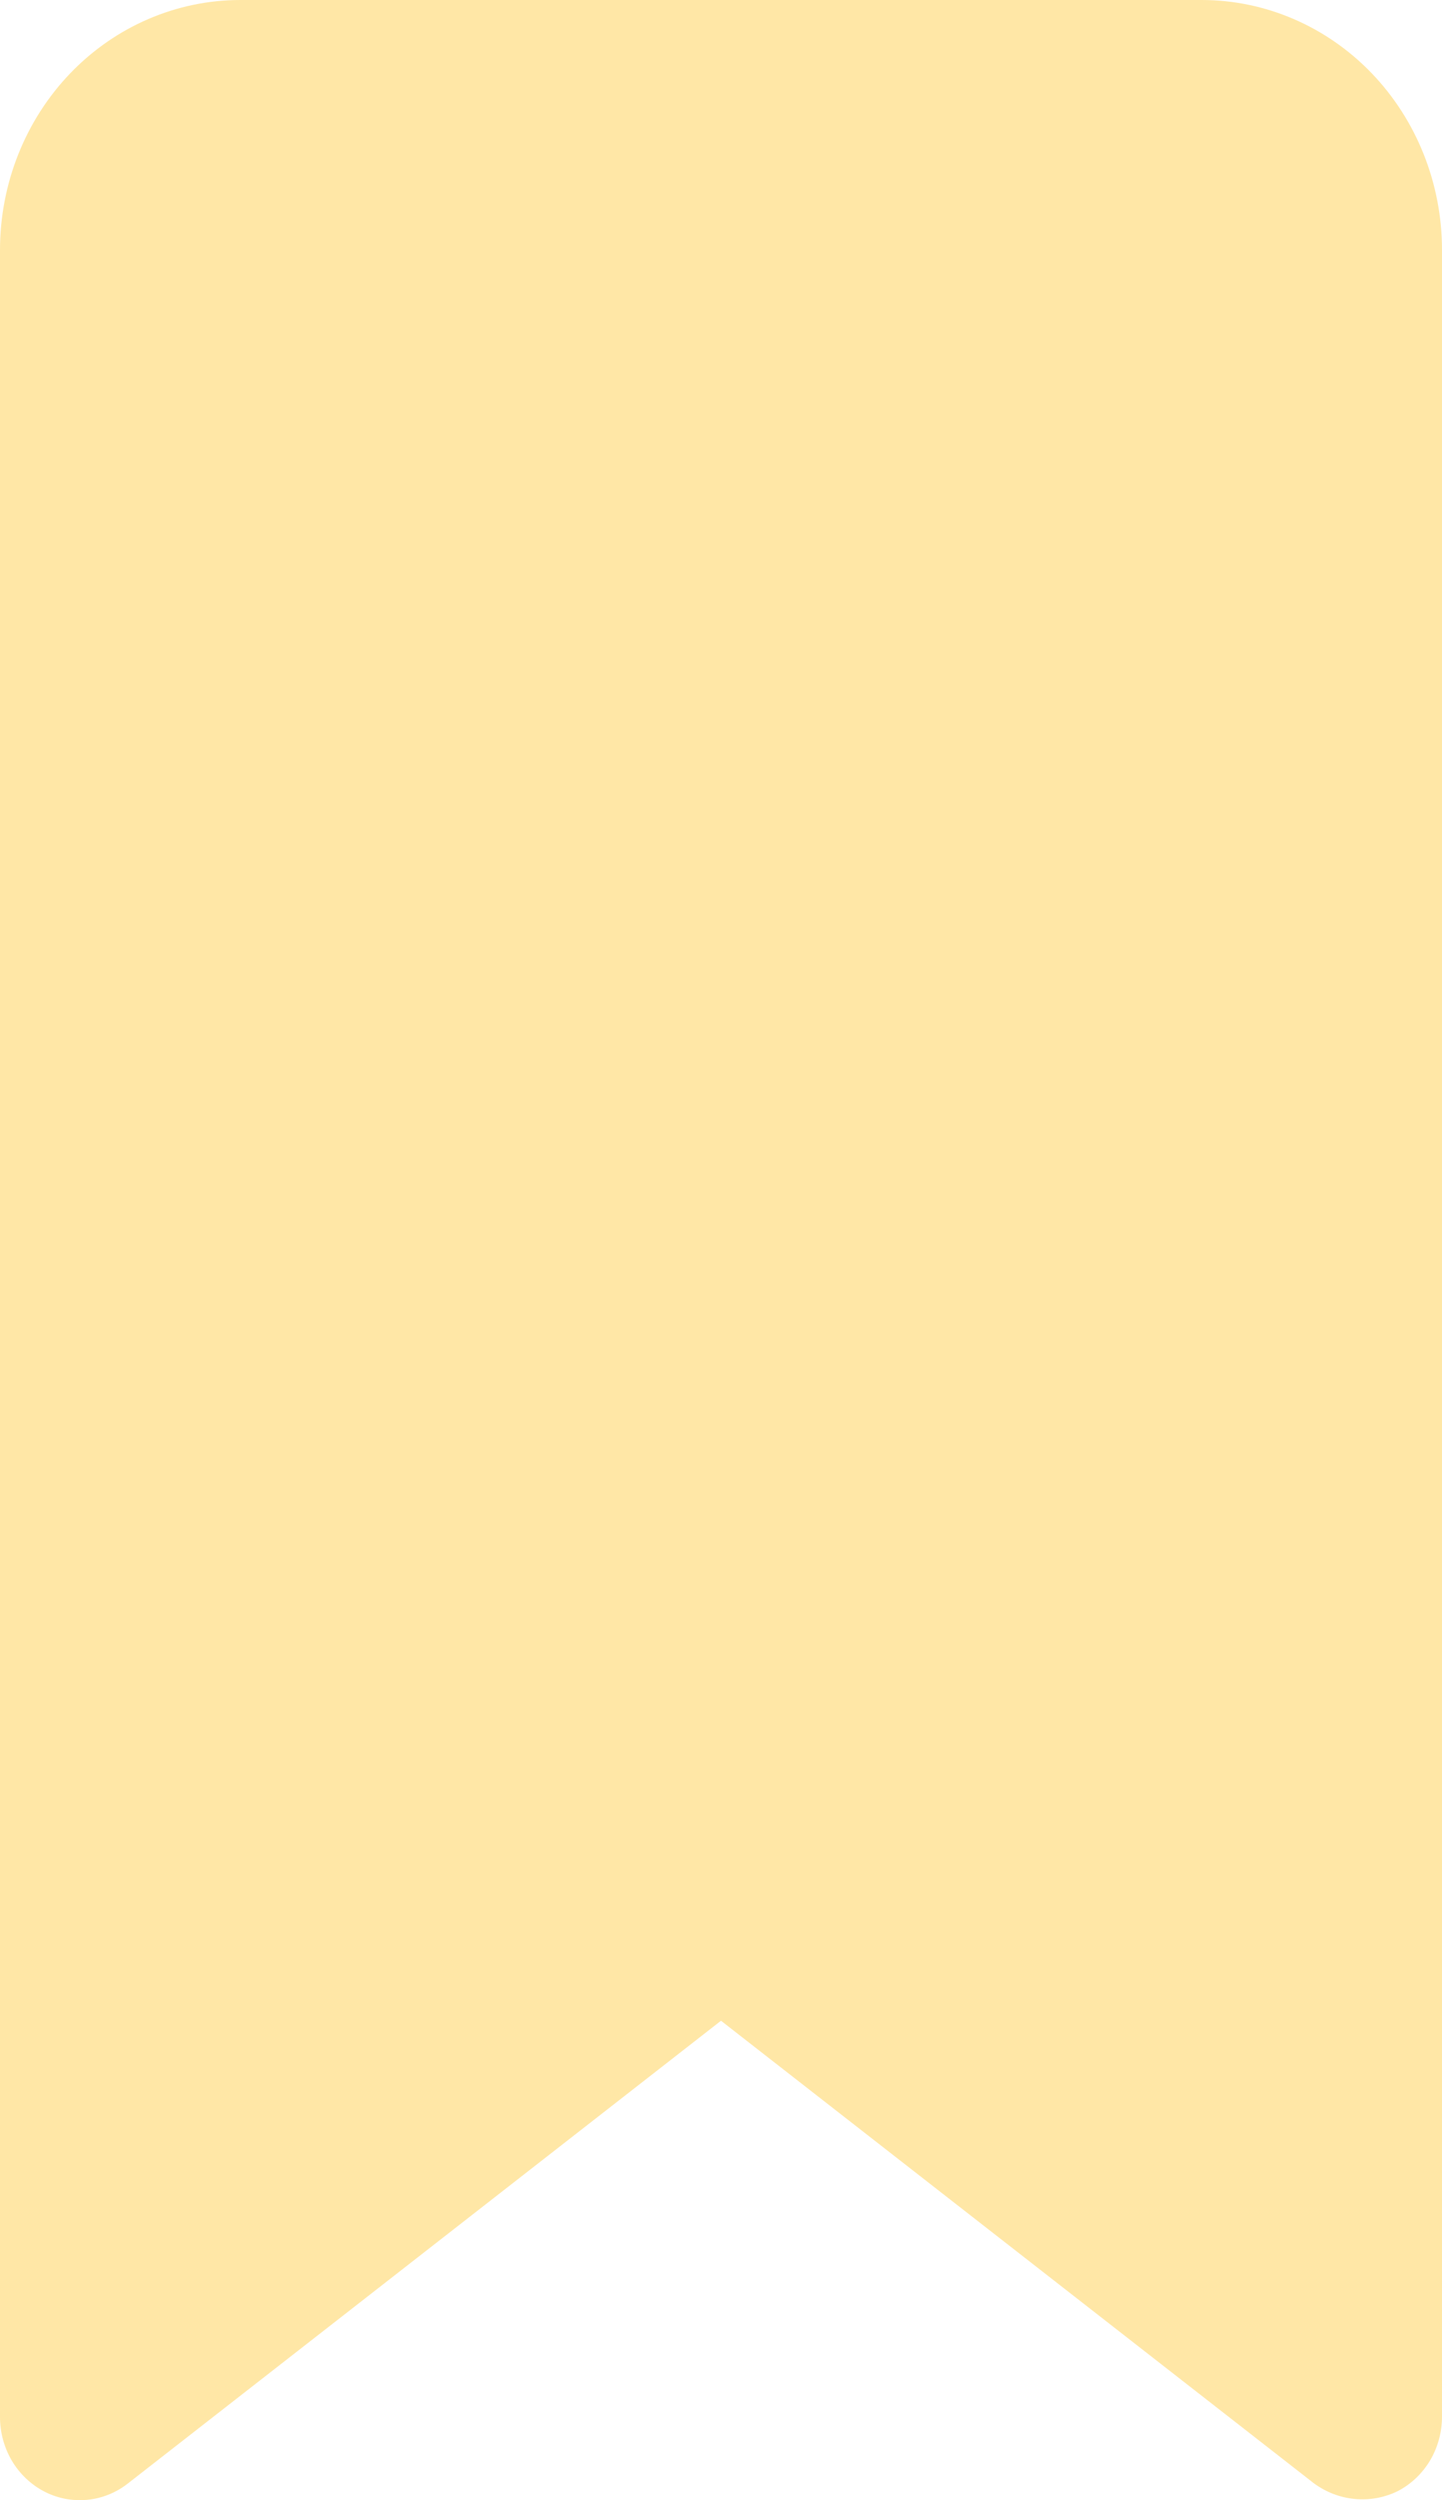 <?xml version="1.0" encoding="UTF-8"?> <svg xmlns="http://www.w3.org/2000/svg" width="15" height="26" viewBox="0 0 15 26" fill="none"><path d="M0.461 25.91C0.6 25.982 0.755 26.011 0.909 25.996C1.063 25.981 1.21 25.921 1.333 25.824L7.5 21.014L13.667 25.824C13.792 25.916 13.939 25.973 14.092 25.987C14.245 26.002 14.4 25.974 14.539 25.906C14.678 25.834 14.794 25.724 14.876 25.587C14.957 25.45 15 25.292 15 25.131V2.6C15 1.91 14.737 1.249 14.268 0.761C13.799 0.274 13.163 0 12.5 0H2.5C1.837 0 1.201 0.274 0.732 0.761C0.263 1.249 1.24196e-05 1.91 1.24196e-05 2.6V25.131C-0.001 25.292 0.042 25.451 0.123 25.589C0.205 25.727 0.322 25.838 0.461 25.91Z" fill="#FFE7A6"></path></svg> 